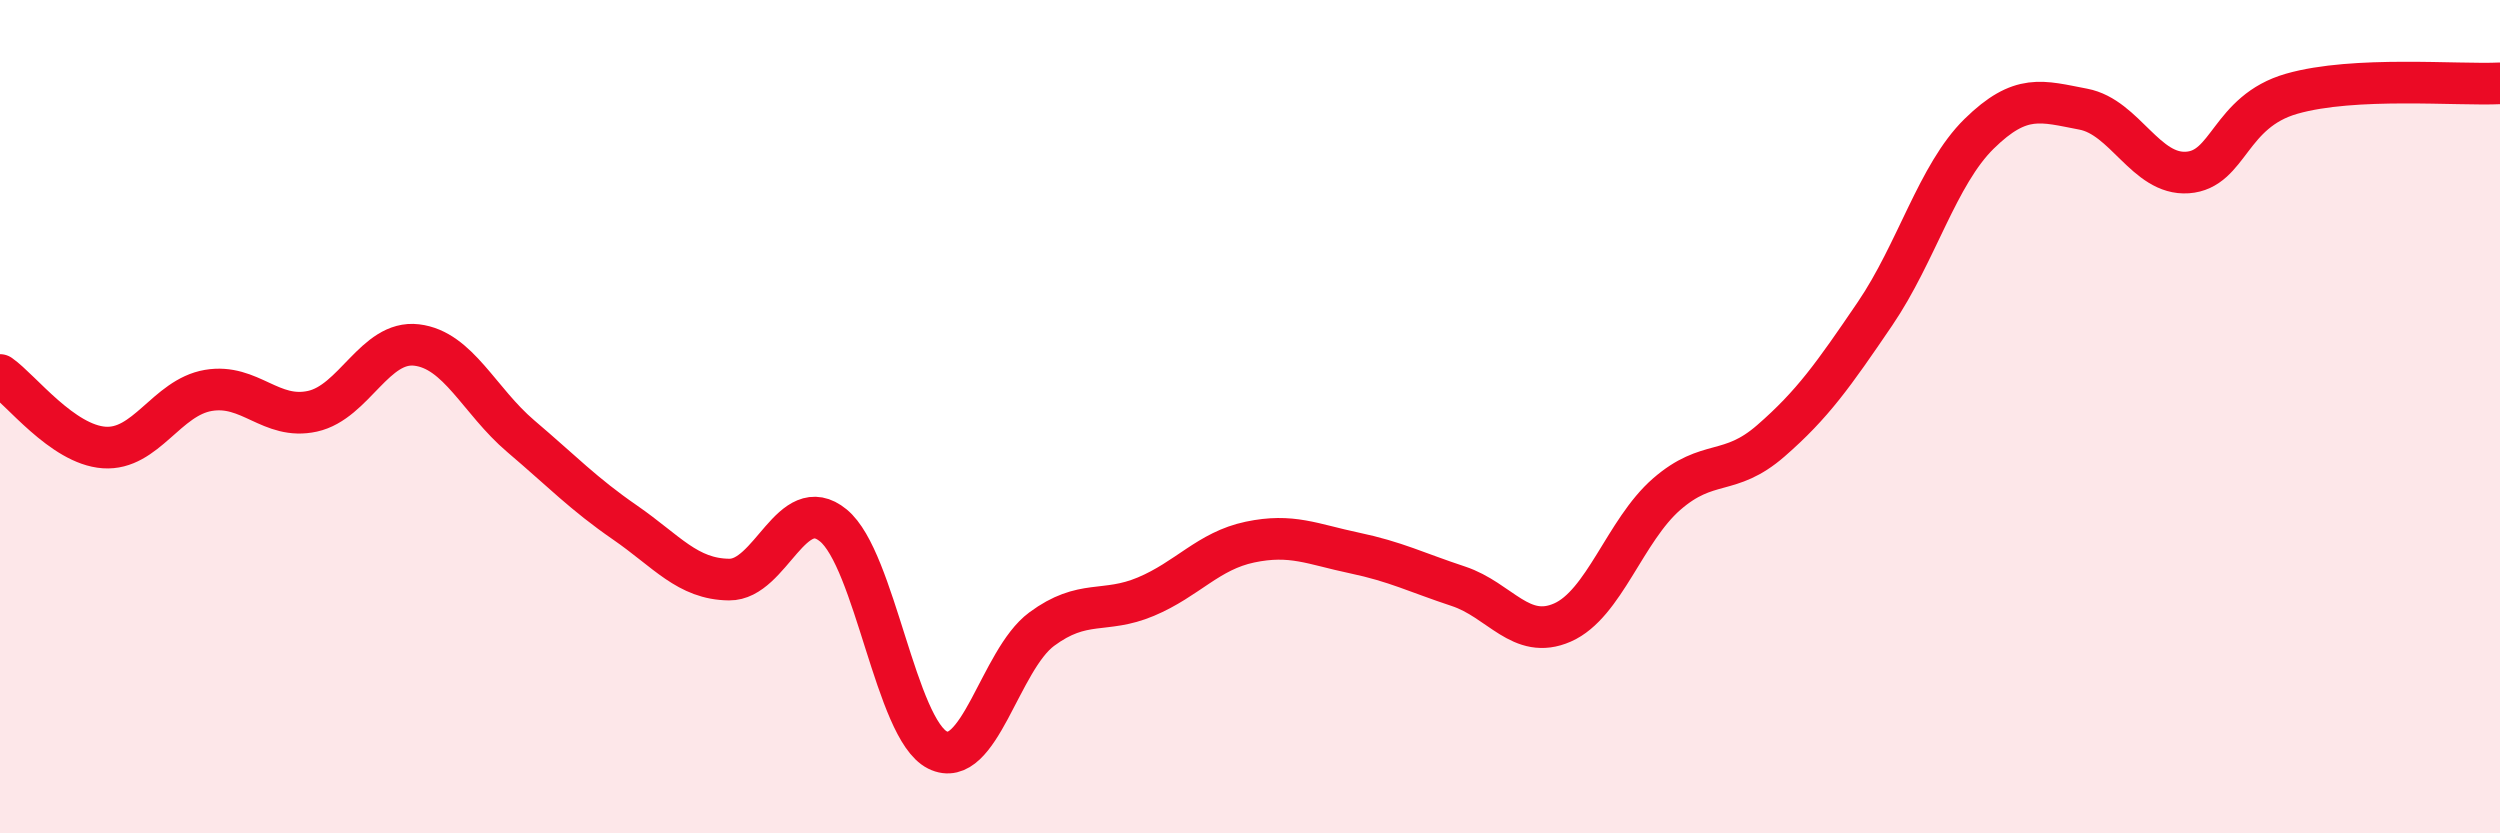 
    <svg width="60" height="20" viewBox="0 0 60 20" xmlns="http://www.w3.org/2000/svg">
      <path
        d="M 0,9 C 0.5,9.35 1.5,10.67 2.5,10.74 C 3.5,10.81 4,9.54 5,9.37 C 6,9.2 6.5,10.09 7.5,9.87 C 8.5,9.65 9,8.16 10,8.28 C 11,8.4 11.5,9.62 12.5,10.47 C 13.5,11.32 14,11.85 15,12.54 C 16,13.23 16.5,13.9 17.5,13.91 C 18.5,13.92 19,11.79 20,12.61 C 21,13.43 21.5,17.5 22.5,18 C 23.5,18.5 24,15.84 25,15.1 C 26,14.36 26.5,14.74 27.5,14.32 C 28.5,13.9 29,13.22 30,13.01 C 31,12.8 31.5,13.06 32.5,13.27 C 33.5,13.48 34,13.74 35,14.07 C 36,14.4 36.5,15.38 37.5,14.94 C 38.5,14.5 39,12.73 40,11.86 C 41,10.99 41.5,11.45 42.5,10.58 C 43.5,9.71 44,9 45,7.53 C 46,6.06 46.5,4.19 47.5,3.21 C 48.5,2.23 49,2.43 50,2.62 C 51,2.81 51.5,4.21 52.5,4.14 C 53.5,4.07 53.5,2.68 55,2.25 C 56.5,1.82 59,2.05 60,2L60 20L0 20Z"
        fill="#EB0A25"
        opacity="0.1"
        stroke-linecap="round"
        stroke-linejoin="round"
      />
      <path
        d="M 0,9 C 0.5,9.35 1.5,10.67 2.5,10.74 C 3.5,10.81 4,9.54 5,9.37 C 6,9.2 6.5,10.09 7.5,9.87 C 8.5,9.65 9,8.16 10,8.28 C 11,8.4 11.5,9.62 12.5,10.47 C 13.5,11.32 14,11.85 15,12.54 C 16,13.23 16.5,13.9 17.5,13.91 C 18.5,13.92 19,11.79 20,12.61 C 21,13.43 21.5,17.5 22.5,18 C 23.5,18.5 24,15.84 25,15.1 C 26,14.36 26.5,14.74 27.5,14.32 C 28.5,13.9 29,13.22 30,13.01 C 31,12.8 31.5,13.06 32.5,13.27 C 33.5,13.48 34,13.74 35,14.07 C 36,14.4 36.5,15.38 37.5,14.94 C 38.5,14.5 39,12.73 40,11.86 C 41,10.99 41.5,11.45 42.5,10.58 C 43.5,9.71 44,9 45,7.53 C 46,6.06 46.5,4.19 47.5,3.21 C 48.5,2.23 49,2.43 50,2.62 C 51,2.81 51.5,4.21 52.5,4.14 C 53.5,4.07 53.5,2.68 55,2.25 C 56.5,1.82 59,2.05 60,2"
        stroke="#EB0A25"
        stroke-width="1"
        fill="none"
        stroke-linecap="round"
        stroke-linejoin="round"
      />
    </svg>
  